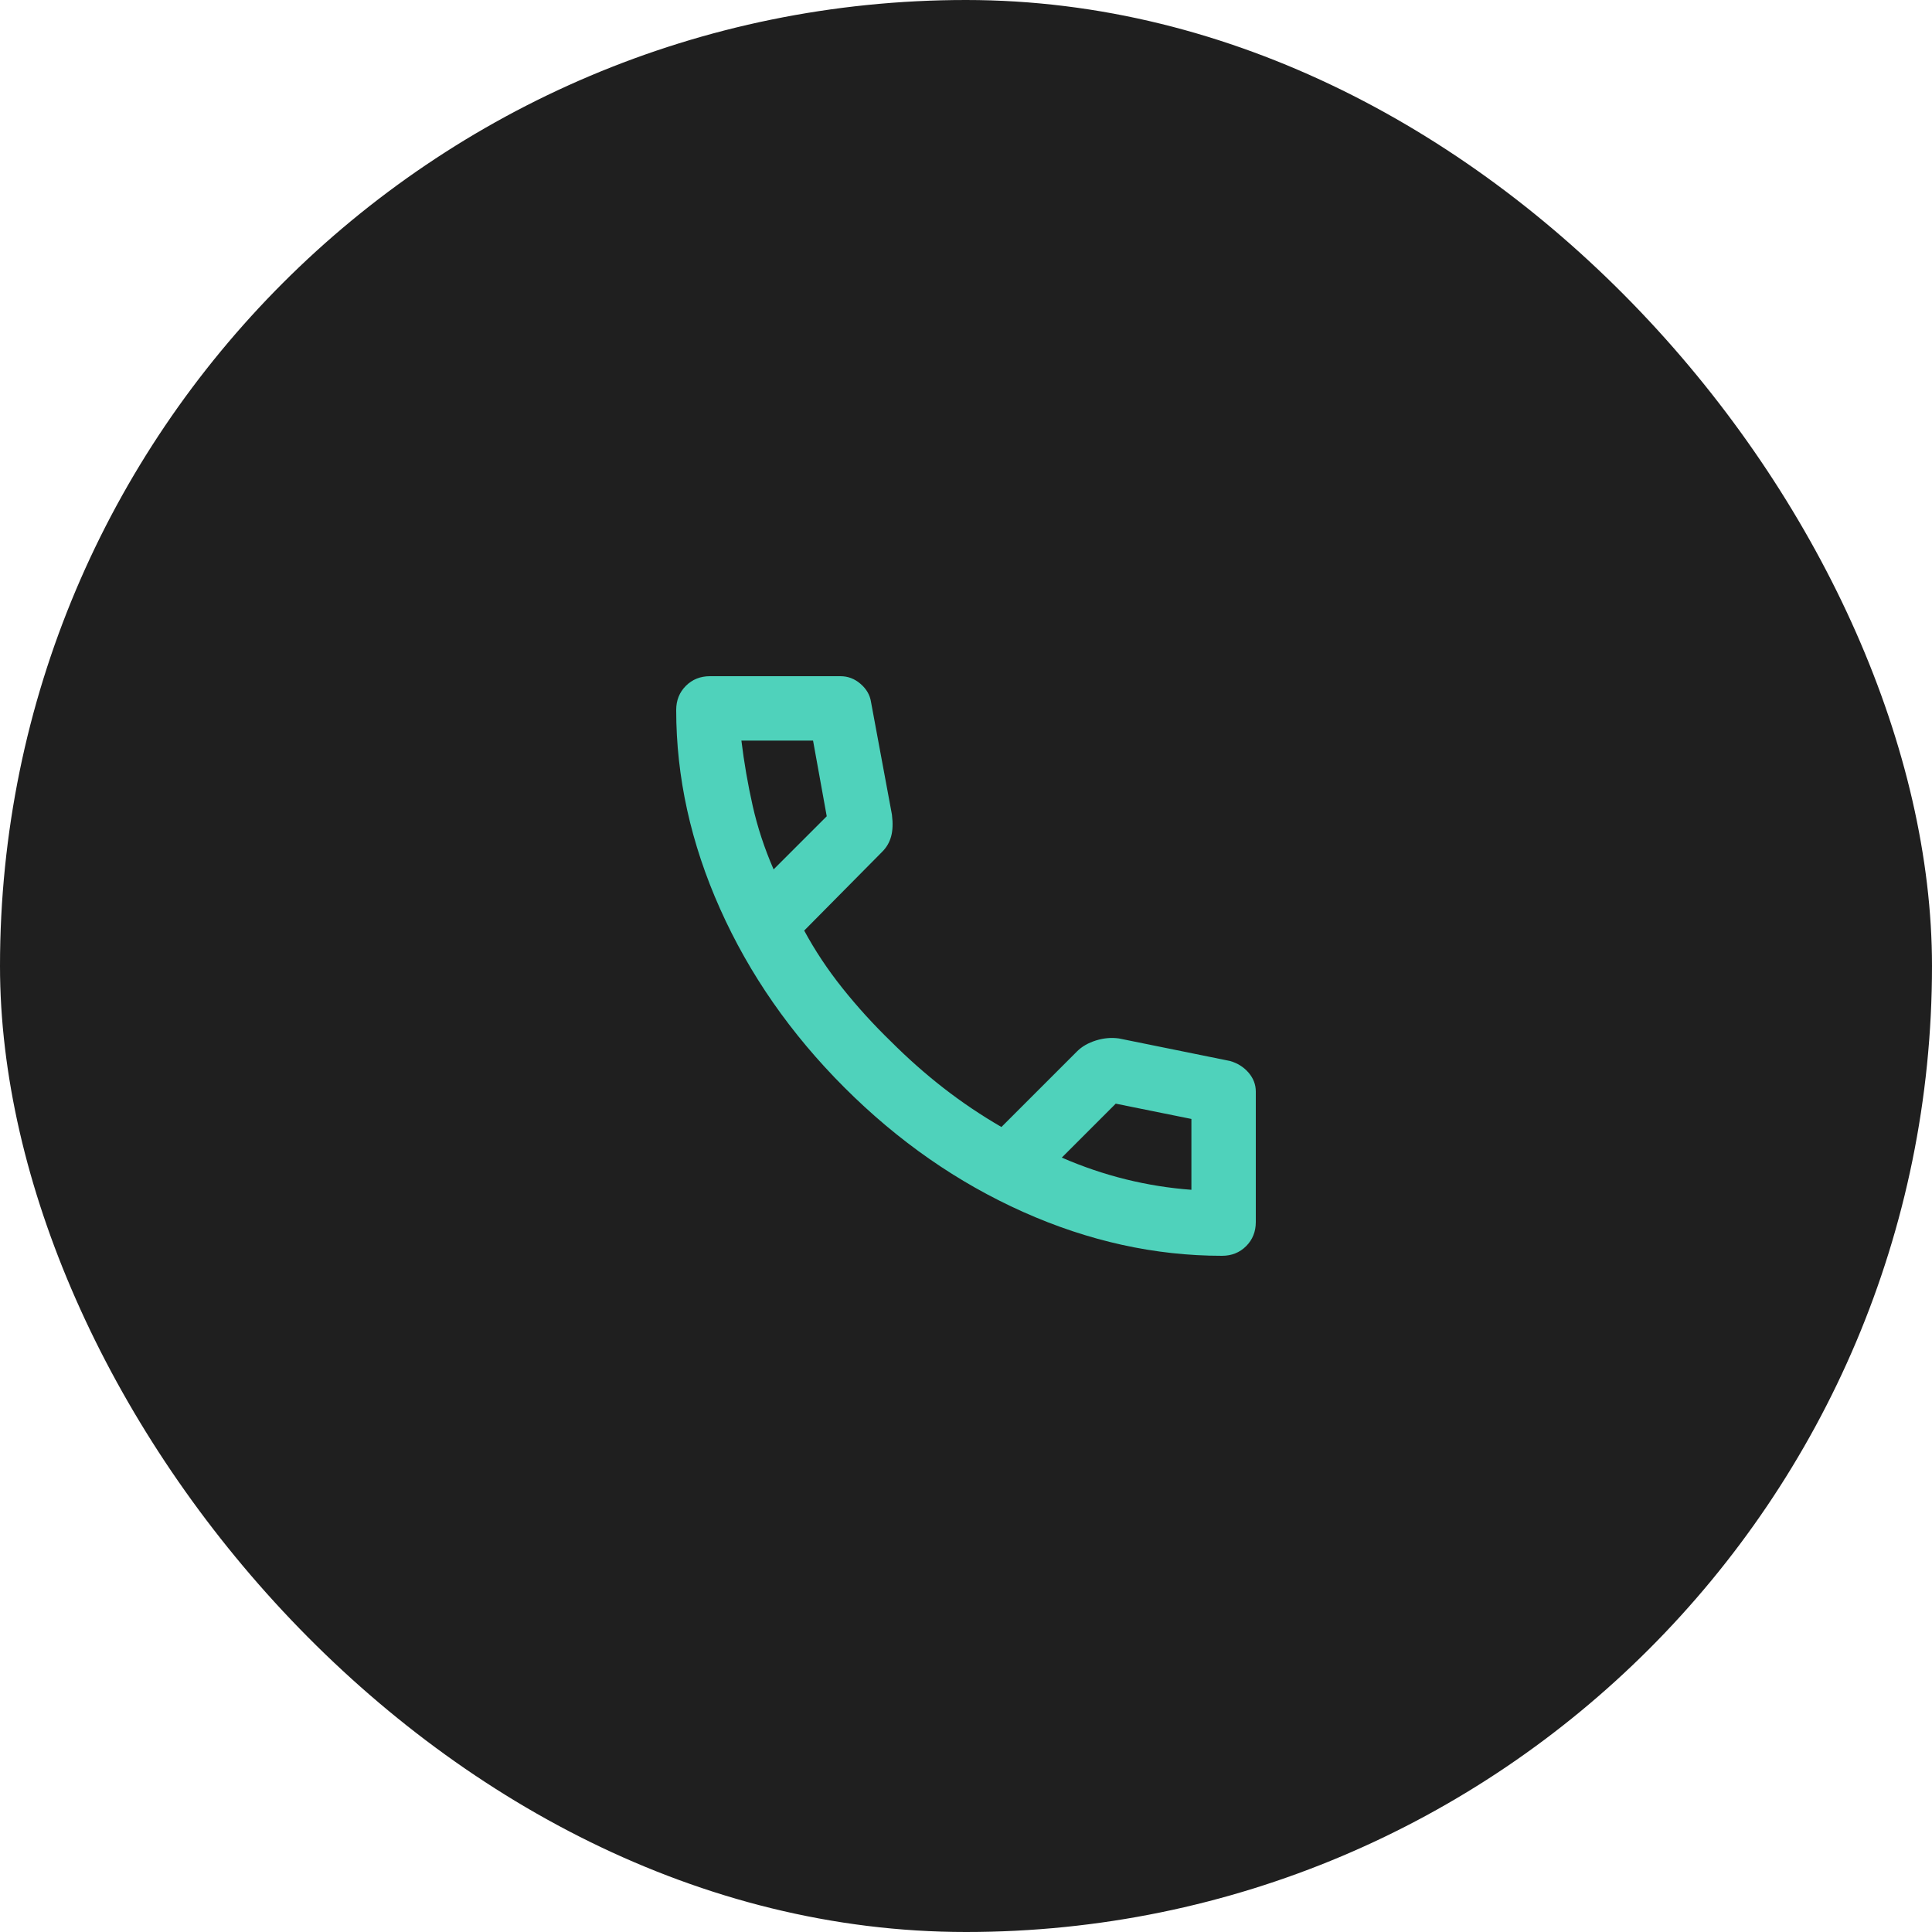 <?xml version="1.0" encoding="UTF-8"?> <svg xmlns="http://www.w3.org/2000/svg" width="60" height="60" viewBox="0 0 60 60" fill="none"><rect width="60" height="60" rx="30" fill="#1F1F1F"></rect><path d="M37.95 39C35.867 39 33.808 38.546 31.775 37.638C29.742 36.729 27.892 35.442 26.225 33.775C24.558 32.108 23.271 30.258 22.363 28.225C21.454 26.192 21 24.133 21 22.05C21 21.75 21.1 21.5 21.3 21.3C21.5 21.1 21.75 21 22.05 21H26.1C26.333 21 26.542 21.079 26.725 21.238C26.908 21.396 27.017 21.583 27.05 21.8L27.7 25.3C27.733 25.567 27.725 25.792 27.675 25.975C27.625 26.158 27.533 26.317 27.4 26.45L24.975 28.9C25.308 29.517 25.704 30.113 26.163 30.688C26.621 31.262 27.125 31.817 27.675 32.35C28.192 32.867 28.733 33.346 29.3 33.788C29.867 34.229 30.467 34.633 31.1 35L33.45 32.65C33.6 32.5 33.796 32.388 34.038 32.312C34.279 32.237 34.517 32.217 34.75 32.25L38.2 32.95C38.433 33.017 38.625 33.138 38.775 33.312C38.925 33.487 39 33.683 39 33.9V37.95C39 38.25 38.9 38.5 38.7 38.7C38.5 38.9 38.25 39 37.95 39ZM24.025 27L25.675 25.35L25.25 23H23.025C23.108 23.683 23.225 24.358 23.375 25.025C23.525 25.692 23.742 26.35 24.025 27ZM32.975 35.95C33.625 36.233 34.288 36.458 34.962 36.625C35.638 36.792 36.317 36.9 37 36.95V34.75L34.65 34.275L32.975 35.95Z" fill="#4FD2BB"></path></svg> 